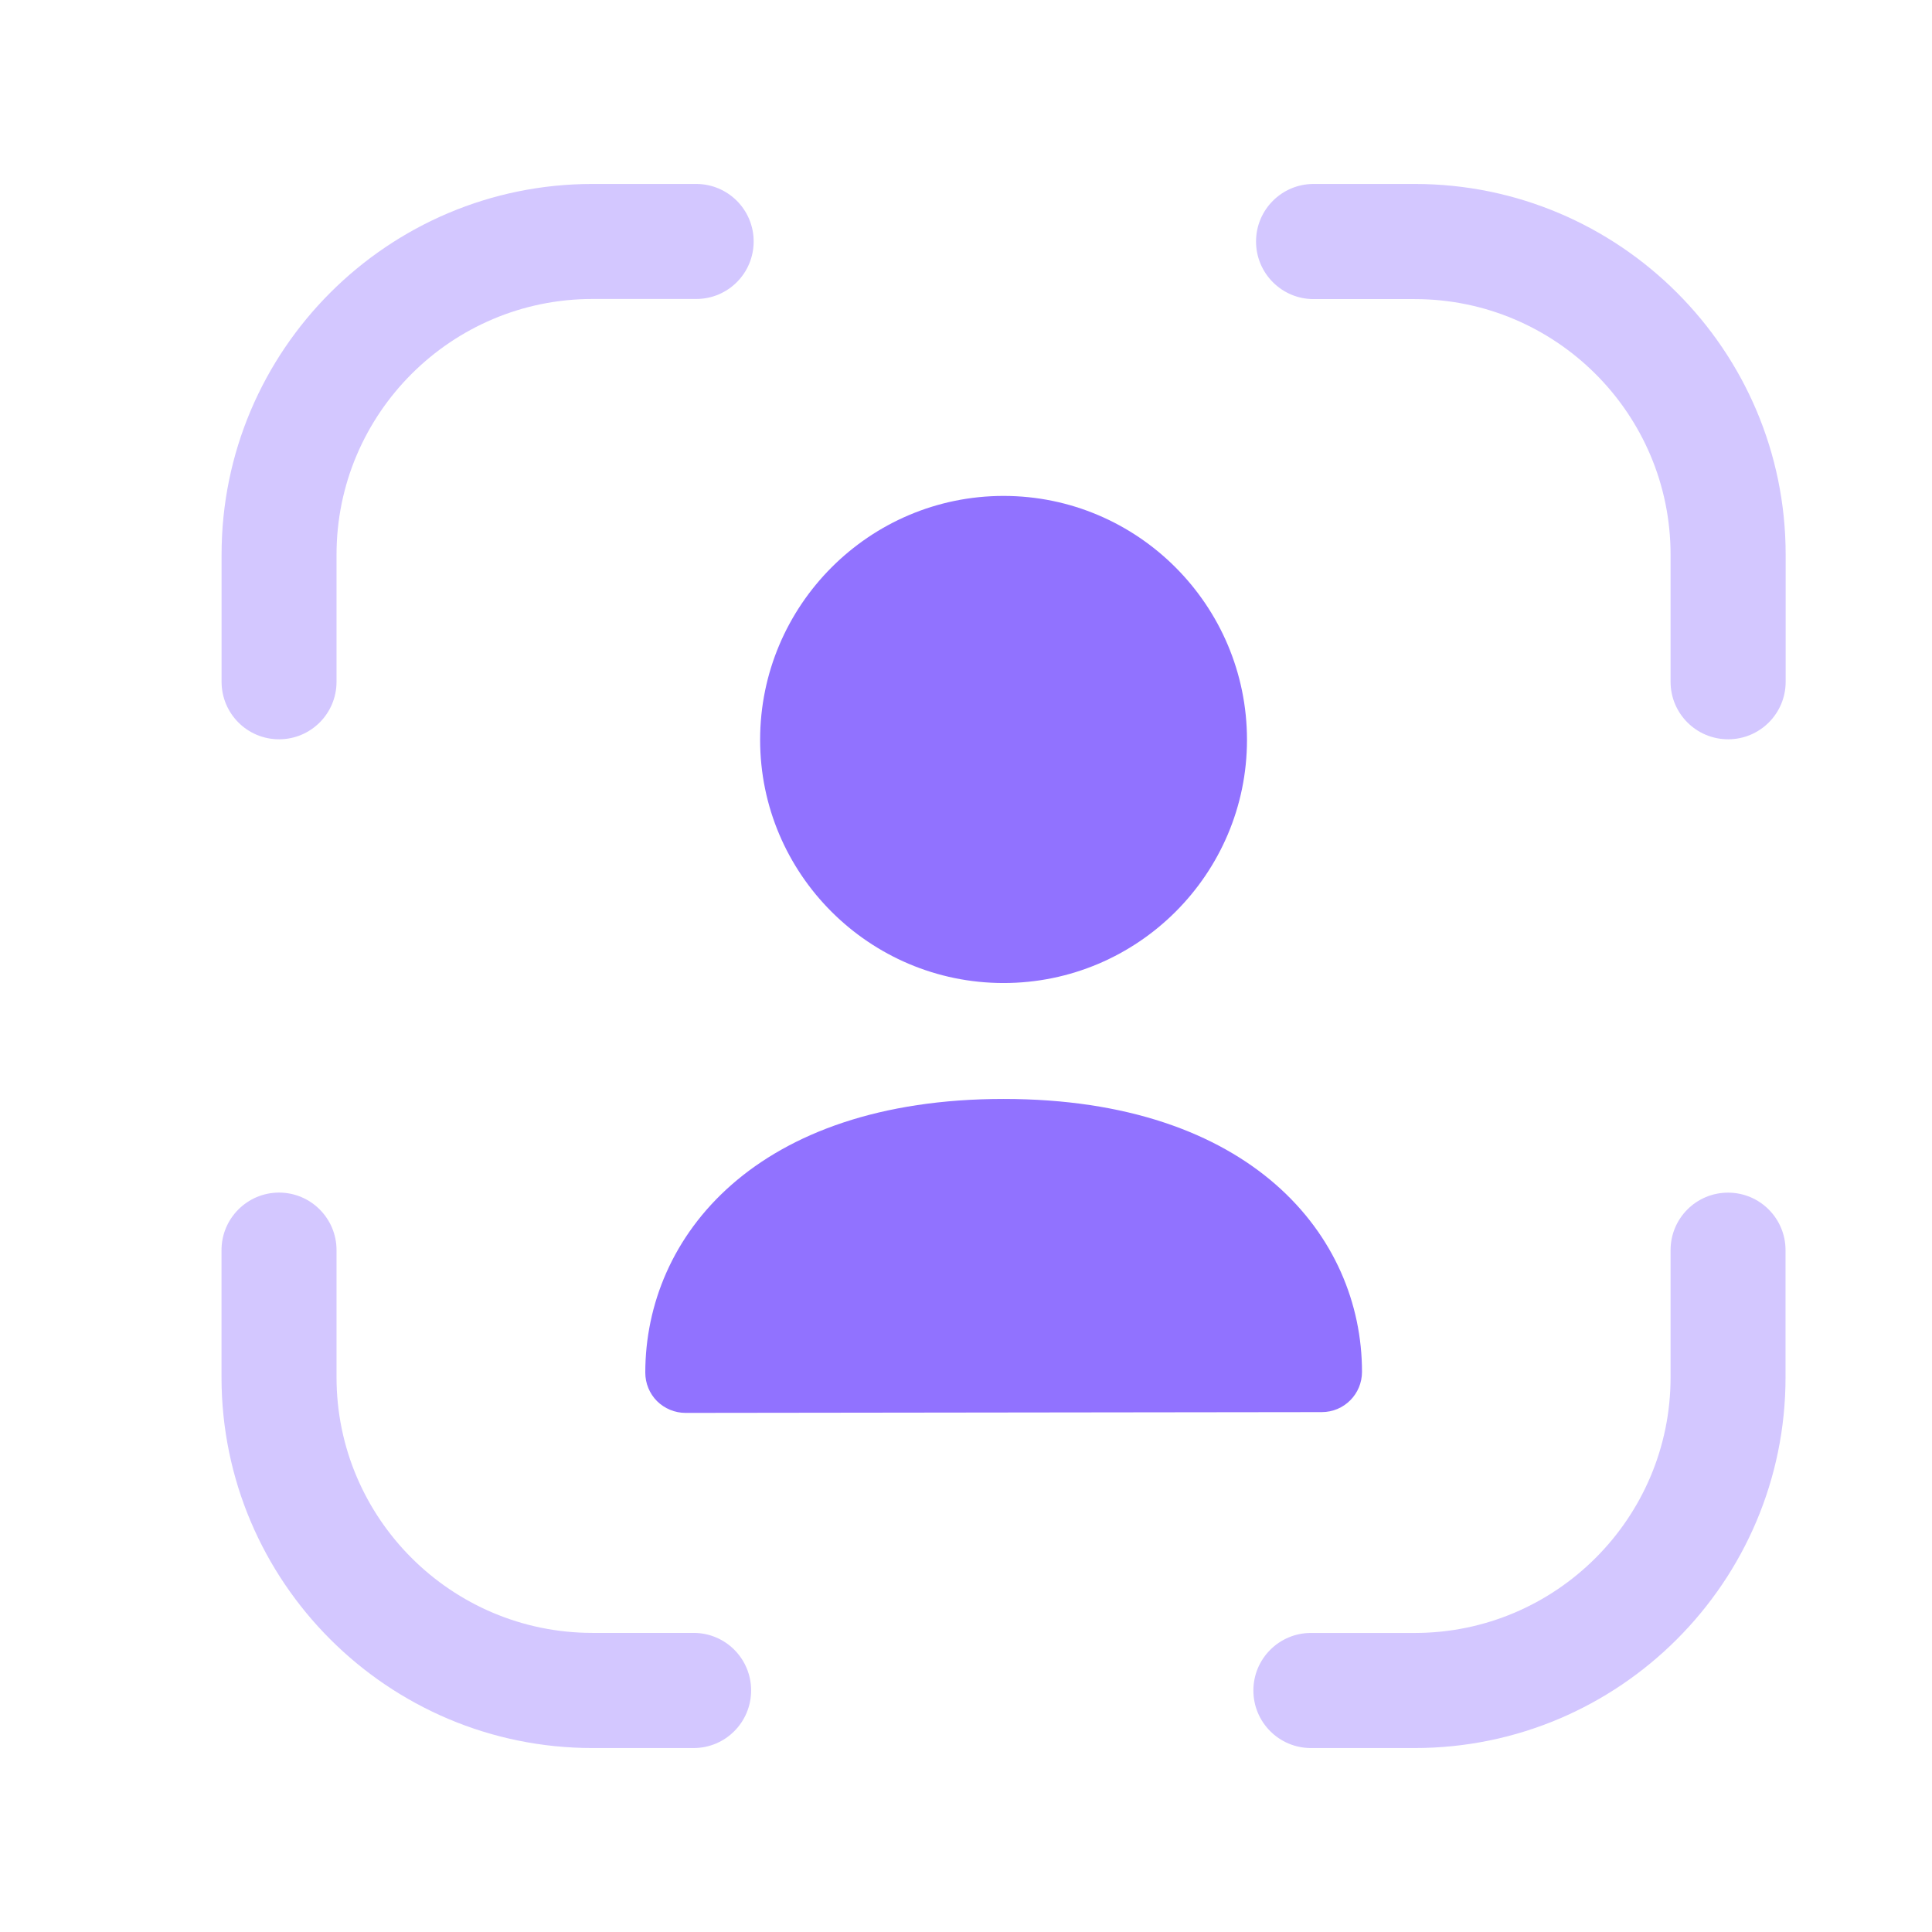 <svg xmlns="http://www.w3.org/2000/svg" width="32" height="32" viewBox="0 0 32 32" fill="none">
    <g opacity="0.4">
        <path fill-rule="evenodd" clip-rule="evenodd"
            d="M28.622 19.754C28.095 19.754 27.67 20.18 27.67 20.707V22.814C27.67 25.148 25.768 27.047 23.432 27.047H21.712C21.187 27.047 20.76 27.474 20.76 28C20.76 28.526 21.187 28.953 21.712 28.953H23.432C26.819 28.953 29.574 26.199 29.574 22.814V20.707C29.574 20.18 29.148 19.754 28.622 19.754Z"
            fill="#9172FF" />
        <path fill-rule="evenodd" clip-rule="evenodd"
            d="M11.489 27.046H9.813C7.476 27.046 5.574 25.147 5.574 22.813V20.706C5.574 20.181 5.148 19.753 4.622 19.753C4.096 19.753 3.669 20.181 3.669 20.706V22.813C3.669 26.198 6.425 28.953 9.813 28.953H11.489C12.016 28.953 12.441 28.525 12.441 27.999C12.441 27.473 12.016 27.046 11.489 27.046Z"
            fill="#9172FF" />
        <path fill-rule="evenodd" clip-rule="evenodd"
            d="M4.622 12.245C5.148 12.245 5.574 11.819 5.574 11.292V9.186C5.574 6.851 7.476 4.952 9.812 4.952H11.531C12.058 4.952 12.483 4.526 12.483 3.999C12.483 3.474 12.058 3.047 11.531 3.047H9.812C6.426 3.047 3.67 5.8 3.67 9.186V11.292C3.67 11.819 4.095 12.245 4.622 12.245Z"
            fill="#9172FF" />
        <path fill-rule="evenodd" clip-rule="evenodd"
            d="M23.433 3.047H21.757C21.23 3.047 20.804 3.474 20.804 4C20.804 4.526 21.23 4.954 21.757 4.954H23.433C25.769 4.954 27.67 6.852 27.67 9.186V11.293C27.67 11.819 28.097 12.245 28.624 12.245C29.149 12.245 29.576 11.819 29.576 11.293V9.186C29.576 5.8 26.821 3.047 23.433 3.047Z"
            fill="#9172FF" />
    </g>
    <path fill-rule="evenodd" clip-rule="evenodd"
        d="M16.622 16.282C18.845 16.282 20.654 14.475 20.654 12.254C20.654 10.027 18.845 8.214 16.622 8.214C14.399 8.214 12.59 10.027 12.59 12.254C12.59 14.475 14.399 16.282 16.622 16.282Z"
        fill="#9172FF" />
    <path fill-rule="evenodd" clip-rule="evenodd"
        d="M10.688 22.735C10.688 22.913 10.758 23.082 10.882 23.207C11.008 23.331 11.178 23.402 11.354 23.402L21.893 23.389C22.261 23.389 22.559 23.091 22.559 22.722C22.559 20.473 20.724 18.202 16.623 18.202C12.522 18.202 10.688 20.479 10.688 22.735Z"
        fill="#9172FF" />
</svg>